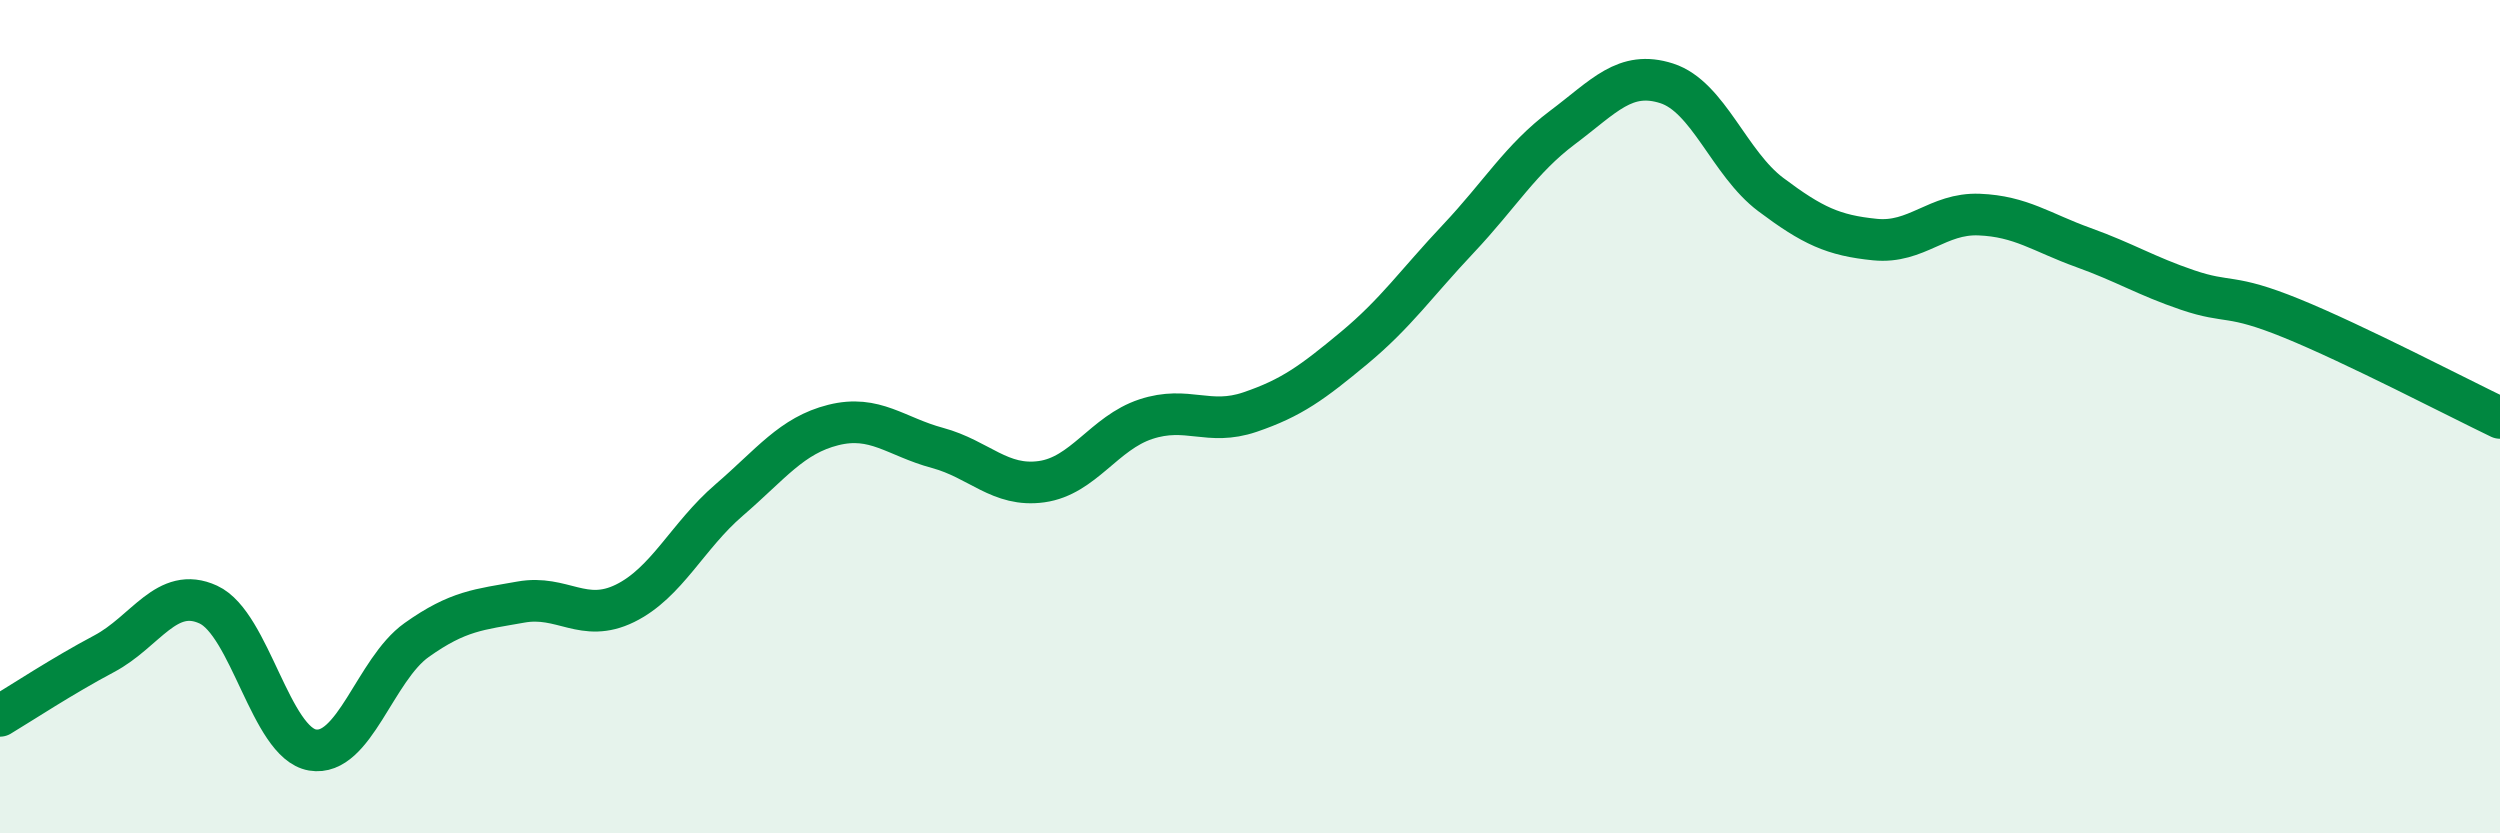 
    <svg width="60" height="20" viewBox="0 0 60 20" xmlns="http://www.w3.org/2000/svg">
      <path
        d="M 0,17.18 C 0.5,16.88 1.5,16.22 2.5,15.69 C 3.5,15.16 4,14.05 5,14.51 C 6,14.97 6.5,17.83 7.5,18 C 8.5,18.17 9,16.07 10,15.36 C 11,14.65 11.5,14.63 12.5,14.45 C 13.5,14.27 14,14.97 15,14.48 C 16,13.99 16.5,12.86 17.5,12 C 18.5,11.14 19,10.45 20,10.2 C 21,9.95 21.5,10.48 22.5,10.75 C 23.5,11.02 24,11.7 25,11.56 C 26,11.42 26.5,10.39 27.5,10.06 C 28.5,9.73 29,10.23 30,9.89 C 31,9.55 31.5,9.18 32.5,8.35 C 33.5,7.52 34,6.79 35,5.73 C 36,4.67 36.5,3.81 37.5,3.06 C 38.5,2.31 39,1.68 40,2 C 41,2.32 41.5,3.92 42.5,4.67 C 43.5,5.42 44,5.65 45,5.75 C 46,5.85 46.5,5.11 47.5,5.15 C 48.5,5.19 49,5.58 50,5.94 C 51,6.3 51.5,6.62 52.5,6.96 C 53.5,7.3 53.5,7.03 55,7.64 C 56.5,8.25 59,9.55 60,10.03L60 20L0 20Z"
        fill="#008740"
        opacity="0.1"
        stroke-linecap="round"
        stroke-linejoin="round"
      />
      <path
        d="M 0,17.18 C 0.5,16.88 1.5,16.22 2.5,15.69 C 3.5,15.16 4,14.05 5,14.51 C 6,14.97 6.5,17.83 7.5,18 C 8.5,18.17 9,16.07 10,15.36 C 11,14.65 11.5,14.63 12.5,14.45 C 13.5,14.27 14,14.97 15,14.48 C 16,13.99 16.5,12.86 17.5,12 C 18.5,11.14 19,10.45 20,10.2 C 21,9.95 21.5,10.48 22.5,10.75 C 23.5,11.02 24,11.7 25,11.56 C 26,11.42 26.5,10.39 27.5,10.06 C 28.5,9.73 29,10.23 30,9.89 C 31,9.55 31.5,9.18 32.5,8.35 C 33.5,7.52 34,6.79 35,5.73 C 36,4.67 36.5,3.81 37.5,3.06 C 38.5,2.31 39,1.68 40,2 C 41,2.32 41.5,3.92 42.5,4.67 C 43.5,5.42 44,5.65 45,5.75 C 46,5.85 46.5,5.11 47.5,5.15 C 48.5,5.19 49,5.58 50,5.94 C 51,6.3 51.5,6.62 52.5,6.96 C 53.5,7.3 53.5,7.03 55,7.64 C 56.5,8.25 59,9.55 60,10.03"
        stroke="#008740"
        stroke-width="1"
        fill="none"
        stroke-linecap="round"
        stroke-linejoin="round"
      />
    </svg>
  